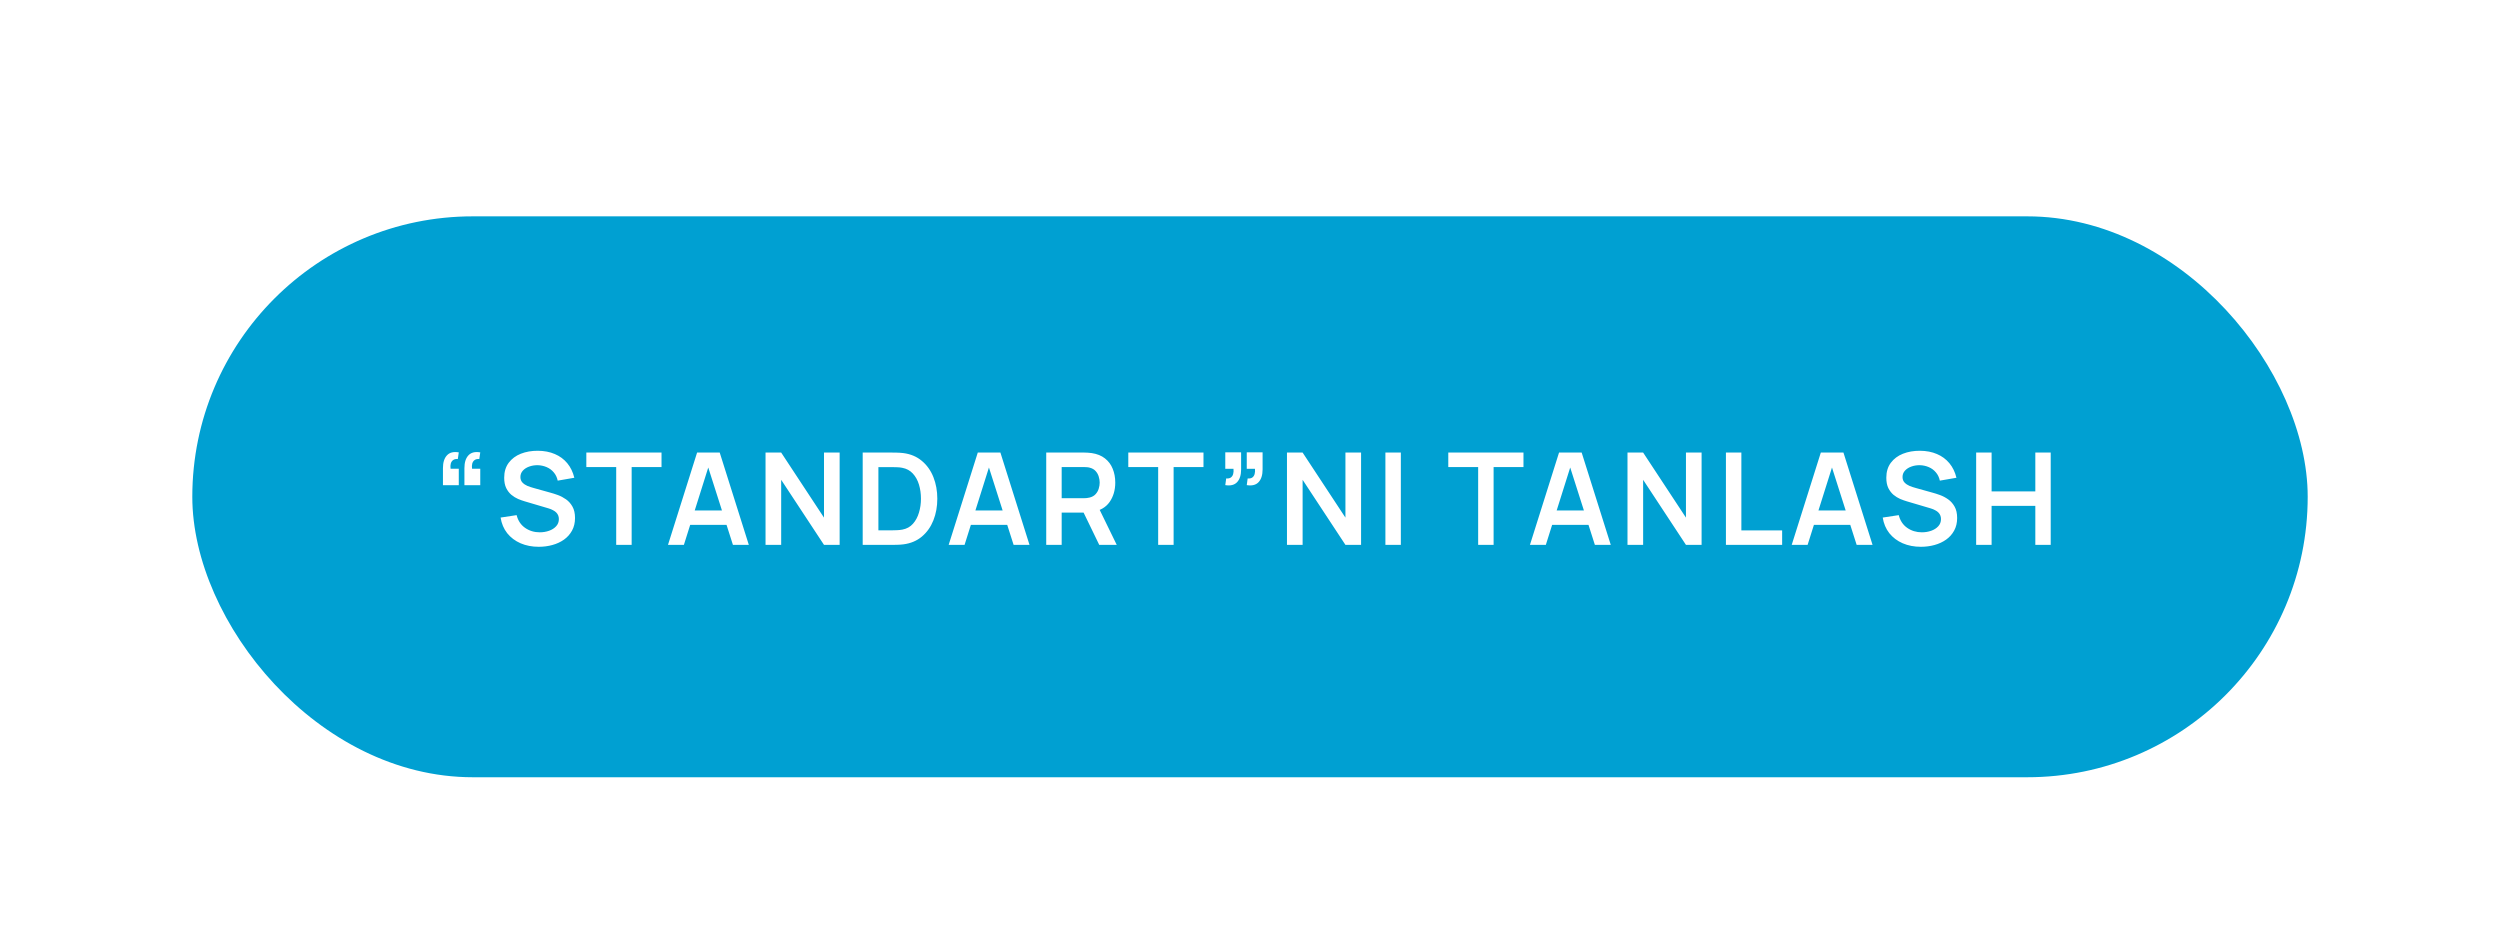 <?xml version="1.0" encoding="UTF-8"?> <svg xmlns="http://www.w3.org/2000/svg" width="312" height="118" viewBox="0 0 312 118" fill="none"> <g filter="url(#filter0_ddi_1832_455)"> <rect x="24" y="21" width="264" height="70" rx="35" fill="#00A0D2"></rect> <path d="M59.936 50.456L59.816 51.288C59.571 51.267 59.376 51.309 59.232 51.416C59.088 51.517 58.989 51.664 58.936 51.856C58.888 52.043 58.88 52.256 58.912 52.496H59.936V54.552H57.96V52.416C57.96 51.717 58.125 51.189 58.456 50.832C58.787 50.469 59.28 50.344 59.936 50.456ZM57.256 50.456L57.136 51.288C56.891 51.267 56.696 51.309 56.552 51.416C56.408 51.517 56.309 51.664 56.256 51.856C56.208 52.043 56.2 52.256 56.232 52.496H57.256V54.552H55.28V52.416C55.28 51.717 55.445 51.189 55.776 50.832C56.107 50.469 56.6 50.344 57.256 50.456ZM67.243 62.24C66.4 62.24 65.64 62.093 64.963 61.8C64.291 61.507 63.736 61.088 63.299 60.544C62.867 59.995 62.592 59.344 62.475 58.592L64.475 58.288C64.645 58.971 64.995 59.499 65.523 59.872C66.056 60.245 66.669 60.432 67.363 60.432C67.773 60.432 68.16 60.368 68.523 60.24C68.885 60.112 69.179 59.925 69.403 59.68C69.632 59.435 69.747 59.133 69.747 58.776C69.747 58.616 69.72 58.469 69.667 58.336C69.613 58.197 69.533 58.075 69.427 57.968C69.325 57.861 69.192 57.765 69.027 57.68C68.867 57.589 68.68 57.512 68.467 57.448L65.491 56.568C65.235 56.493 64.957 56.395 64.659 56.272C64.365 56.144 64.085 55.971 63.819 55.752C63.557 55.528 63.341 55.245 63.171 54.904C63.005 54.557 62.923 54.131 62.923 53.624C62.923 52.883 63.109 52.261 63.483 51.76C63.861 51.253 64.368 50.875 65.003 50.624C65.643 50.373 66.352 50.251 67.131 50.256C67.92 50.261 68.624 50.397 69.243 50.664C69.861 50.925 70.379 51.307 70.795 51.808C71.211 52.309 71.504 52.915 71.675 53.624L69.603 53.984C69.517 53.579 69.352 53.235 69.107 52.952C68.867 52.664 68.571 52.445 68.219 52.296C67.872 52.147 67.501 52.067 67.107 52.056C66.723 52.051 66.365 52.109 66.035 52.232C65.709 52.349 65.445 52.52 65.243 52.744C65.045 52.968 64.947 53.229 64.947 53.528C64.947 53.811 65.032 54.043 65.203 54.224C65.373 54.4 65.584 54.541 65.835 54.648C66.091 54.749 66.349 54.835 66.611 54.904L68.675 55.48C68.957 55.555 69.275 55.656 69.627 55.784C69.979 55.912 70.317 56.091 70.643 56.32C70.968 56.549 71.235 56.851 71.443 57.224C71.656 57.597 71.763 58.072 71.763 58.648C71.763 59.245 71.637 59.771 71.387 60.224C71.141 60.672 70.808 61.045 70.387 61.344C69.965 61.643 69.483 61.867 68.939 62.016C68.4 62.165 67.835 62.24 67.243 62.24ZM76.902 62V52.288H73.174V50.48H82.558V52.288H78.83V62H76.902ZM83.365 62L86.997 50.48H89.821L93.453 62H91.469L88.173 51.664H88.605L85.349 62H83.365ZM85.389 59.504V57.704H91.437V59.504H85.389ZM95.539 62V50.48H97.491L102.835 58.6V50.48H104.787V62H102.835L97.491 53.88V62H95.539ZM107.664 62V50.48H111.336C111.432 50.48 111.621 50.483 111.904 50.488C112.192 50.493 112.469 50.512 112.736 50.544C113.648 50.661 114.418 50.987 115.048 51.52C115.682 52.048 116.162 52.723 116.488 53.544C116.813 54.365 116.976 55.264 116.976 56.24C116.976 57.216 116.813 58.115 116.488 58.936C116.162 59.757 115.682 60.435 115.048 60.968C114.418 61.496 113.648 61.819 112.736 61.936C112.474 61.968 112.2 61.987 111.912 61.992C111.624 61.997 111.432 62 111.336 62H107.664ZM109.624 60.184H111.336C111.496 60.184 111.698 60.179 111.944 60.168C112.194 60.157 112.416 60.133 112.608 60.096C113.152 59.995 113.594 59.752 113.936 59.368C114.277 58.984 114.528 58.517 114.688 57.968C114.853 57.419 114.936 56.843 114.936 56.24C114.936 55.616 114.853 55.029 114.688 54.48C114.522 53.931 114.266 53.469 113.92 53.096C113.578 52.723 113.141 52.485 112.608 52.384C112.416 52.341 112.194 52.317 111.944 52.312C111.698 52.301 111.496 52.296 111.336 52.296H109.624V60.184ZM118.394 62L122.026 50.48H124.85L128.482 62H126.498L123.202 51.664H123.634L120.378 62H118.394ZM120.418 59.504V57.704H126.466V59.504H120.418ZM130.569 62V50.48H135.329C135.441 50.48 135.585 50.485 135.761 50.496C135.937 50.501 136.099 50.517 136.249 50.544C136.915 50.645 137.465 50.867 137.897 51.208C138.334 51.549 138.657 51.981 138.865 52.504C139.078 53.021 139.185 53.597 139.185 54.232C139.185 55.171 138.947 55.979 138.473 56.656C137.998 57.328 137.27 57.744 136.289 57.904L135.465 57.976H132.497V62H130.569ZM137.185 62L134.913 57.312L136.873 56.88L139.369 62H137.185ZM132.497 56.176H135.249C135.355 56.176 135.475 56.171 135.609 56.16C135.742 56.149 135.865 56.128 135.977 56.096C136.297 56.016 136.547 55.875 136.729 55.672C136.915 55.469 137.046 55.24 137.121 54.984C137.201 54.728 137.241 54.477 137.241 54.232C137.241 53.987 137.201 53.736 137.121 53.48C137.046 53.219 136.915 52.987 136.729 52.784C136.547 52.581 136.297 52.44 135.977 52.36C135.865 52.328 135.742 52.309 135.609 52.304C135.475 52.293 135.355 52.288 135.249 52.288H132.497V56.176ZM144.539 62V52.288H140.811V50.48H150.195V52.288H146.467V62H144.539ZM152.915 54.544L153.027 53.712C153.272 53.733 153.467 53.693 153.611 53.592C153.755 53.485 153.851 53.339 153.899 53.152C153.952 52.96 153.966 52.744 153.939 52.504H152.915V50.448H154.891V52.584C154.891 53.283 154.726 53.811 154.395 54.168C154.064 54.525 153.571 54.651 152.915 54.544ZM155.595 54.544L155.707 53.712C155.952 53.733 156.147 53.693 156.291 53.592C156.435 53.485 156.531 53.339 156.579 53.152C156.632 52.96 156.646 52.744 156.619 52.504H155.595V50.448H157.571V52.584C157.571 53.283 157.406 53.811 157.075 54.168C156.744 54.525 156.251 54.651 155.595 54.544ZM160.614 62V50.48H162.566L167.91 58.6V50.48H169.862V62H167.91L162.566 53.88V62H160.614ZM172.898 62V50.48H174.826V62H172.898ZM184.474 62V52.288H180.746V50.48H190.13V52.288H186.402V62H184.474ZM190.936 62L194.568 50.48H197.392L201.024 62H199.04L195.744 51.664H196.176L192.92 62H190.936ZM192.96 59.504V57.704H199.008V59.504H192.96ZM203.111 62V50.48H205.063L210.407 58.6V50.48H212.359V62H210.407L205.063 53.88V62H203.111ZM215.395 62V50.48H217.323V60.192H222.411V62H215.395ZM223.606 62L227.238 50.48H230.062L233.694 62H231.71L228.414 51.664H228.846L225.59 62H223.606ZM225.63 59.504V57.704H231.678V59.504H225.63ZM239.732 62.24C238.889 62.24 238.129 62.093 237.452 61.8C236.78 61.507 236.225 61.088 235.788 60.544C235.356 59.995 235.081 59.344 234.964 58.592L236.964 58.288C237.135 58.971 237.484 59.499 238.012 59.872C238.545 60.245 239.159 60.432 239.852 60.432C240.263 60.432 240.649 60.368 241.012 60.24C241.375 60.112 241.668 59.925 241.892 59.68C242.121 59.435 242.236 59.133 242.236 58.776C242.236 58.616 242.209 58.469 242.156 58.336C242.103 58.197 242.023 58.075 241.916 57.968C241.815 57.861 241.681 57.765 241.516 57.68C241.356 57.589 241.169 57.512 240.956 57.448L237.98 56.568C237.724 56.493 237.447 56.395 237.148 56.272C236.855 56.144 236.575 55.971 236.308 55.752C236.047 55.528 235.831 55.245 235.66 54.904C235.495 54.557 235.412 54.131 235.412 53.624C235.412 52.883 235.599 52.261 235.972 51.76C236.351 51.253 236.857 50.875 237.492 50.624C238.132 50.373 238.841 50.251 239.62 50.256C240.409 50.261 241.113 50.397 241.732 50.664C242.351 50.925 242.868 51.307 243.284 51.808C243.7 52.309 243.993 52.915 244.164 53.624L242.092 53.984C242.007 53.579 241.841 53.235 241.596 52.952C241.356 52.664 241.06 52.445 240.708 52.296C240.361 52.147 239.991 52.067 239.596 52.056C239.212 52.051 238.855 52.109 238.524 52.232C238.199 52.349 237.935 52.52 237.732 52.744C237.535 52.968 237.436 53.229 237.436 53.528C237.436 53.811 237.521 54.043 237.692 54.224C237.863 54.4 238.073 54.541 238.324 54.648C238.58 54.749 238.839 54.835 239.1 54.904L241.164 55.48C241.447 55.555 241.764 55.656 242.116 55.784C242.468 55.912 242.807 56.091 243.132 56.32C243.457 56.549 243.724 56.851 243.932 57.224C244.145 57.597 244.252 58.072 244.252 58.648C244.252 59.245 244.127 59.771 243.876 60.224C243.631 60.672 243.297 61.045 242.876 61.344C242.455 61.643 241.972 61.867 241.428 62.016C240.889 62.165 240.324 62.24 239.732 62.24ZM246.624 62V50.48H248.552V55.328H254.008V50.48H255.928V62H254.008V57.136H248.552V62H246.624Z" fill="white"></path> </g> <defs> <filter id="filter0_ddi_1832_455" x="0" y="0" width="312" height="118" filterUnits="userSpaceOnUse" color-interpolation-filters="sRGB"> <feFlood flood-opacity="0" result="BackgroundImageFix"></feFlood> <feColorMatrix in="SourceAlpha" type="matrix" values="0 0 0 0 0 0 0 0 0 0 0 0 0 0 0 0 0 0 127 0" result="hardAlpha"></feColorMatrix> <feOffset dy="3"></feOffset> <feGaussianBlur stdDeviation="12"></feGaussianBlur> <feComposite in2="hardAlpha" operator="out"></feComposite> <feColorMatrix type="matrix" values="0 0 0 0 0 0 0 0 0 0.627 0 0 0 0 0.824 0 0 0 0.5 0"></feColorMatrix> <feBlend mode="normal" in2="BackgroundImageFix" result="effect1_dropShadow_1832_455"></feBlend> <feColorMatrix in="SourceAlpha" type="matrix" values="0 0 0 0 0 0 0 0 0 0 0 0 0 0 0 0 0 0 127 0" result="hardAlpha"></feColorMatrix> <feOffset dy="3"></feOffset> <feComposite in2="hardAlpha" operator="out"></feComposite> <feColorMatrix type="matrix" values="0 0 0 0 0.101 0 0 0 0 0.254 0 0 0 0 0.55 0 0 0 1 0"></feColorMatrix> <feBlend mode="normal" in2="effect1_dropShadow_1832_455" result="effect2_dropShadow_1832_455"></feBlend> <feBlend mode="normal" in="SourceGraphic" in2="effect2_dropShadow_1832_455" result="shape"></feBlend> <feColorMatrix in="SourceAlpha" type="matrix" values="0 0 0 0 0 0 0 0 0 0 0 0 0 0 0 0 0 0 127 0" result="hardAlpha"></feColorMatrix> <feOffset></feOffset> <feGaussianBlur stdDeviation="2.5"></feGaussianBlur> <feComposite in2="hardAlpha" operator="arithmetic" k2="-1" k3="1"></feComposite> <feColorMatrix type="matrix" values="0 0 0 0 0.233 0 0 0 0 0.813 0 0 0 0 1 0 0 0 0.25 0"></feColorMatrix> <feBlend mode="normal" in2="shape" result="effect3_innerShadow_1832_455"></feBlend> </filter> </defs> </svg> 
